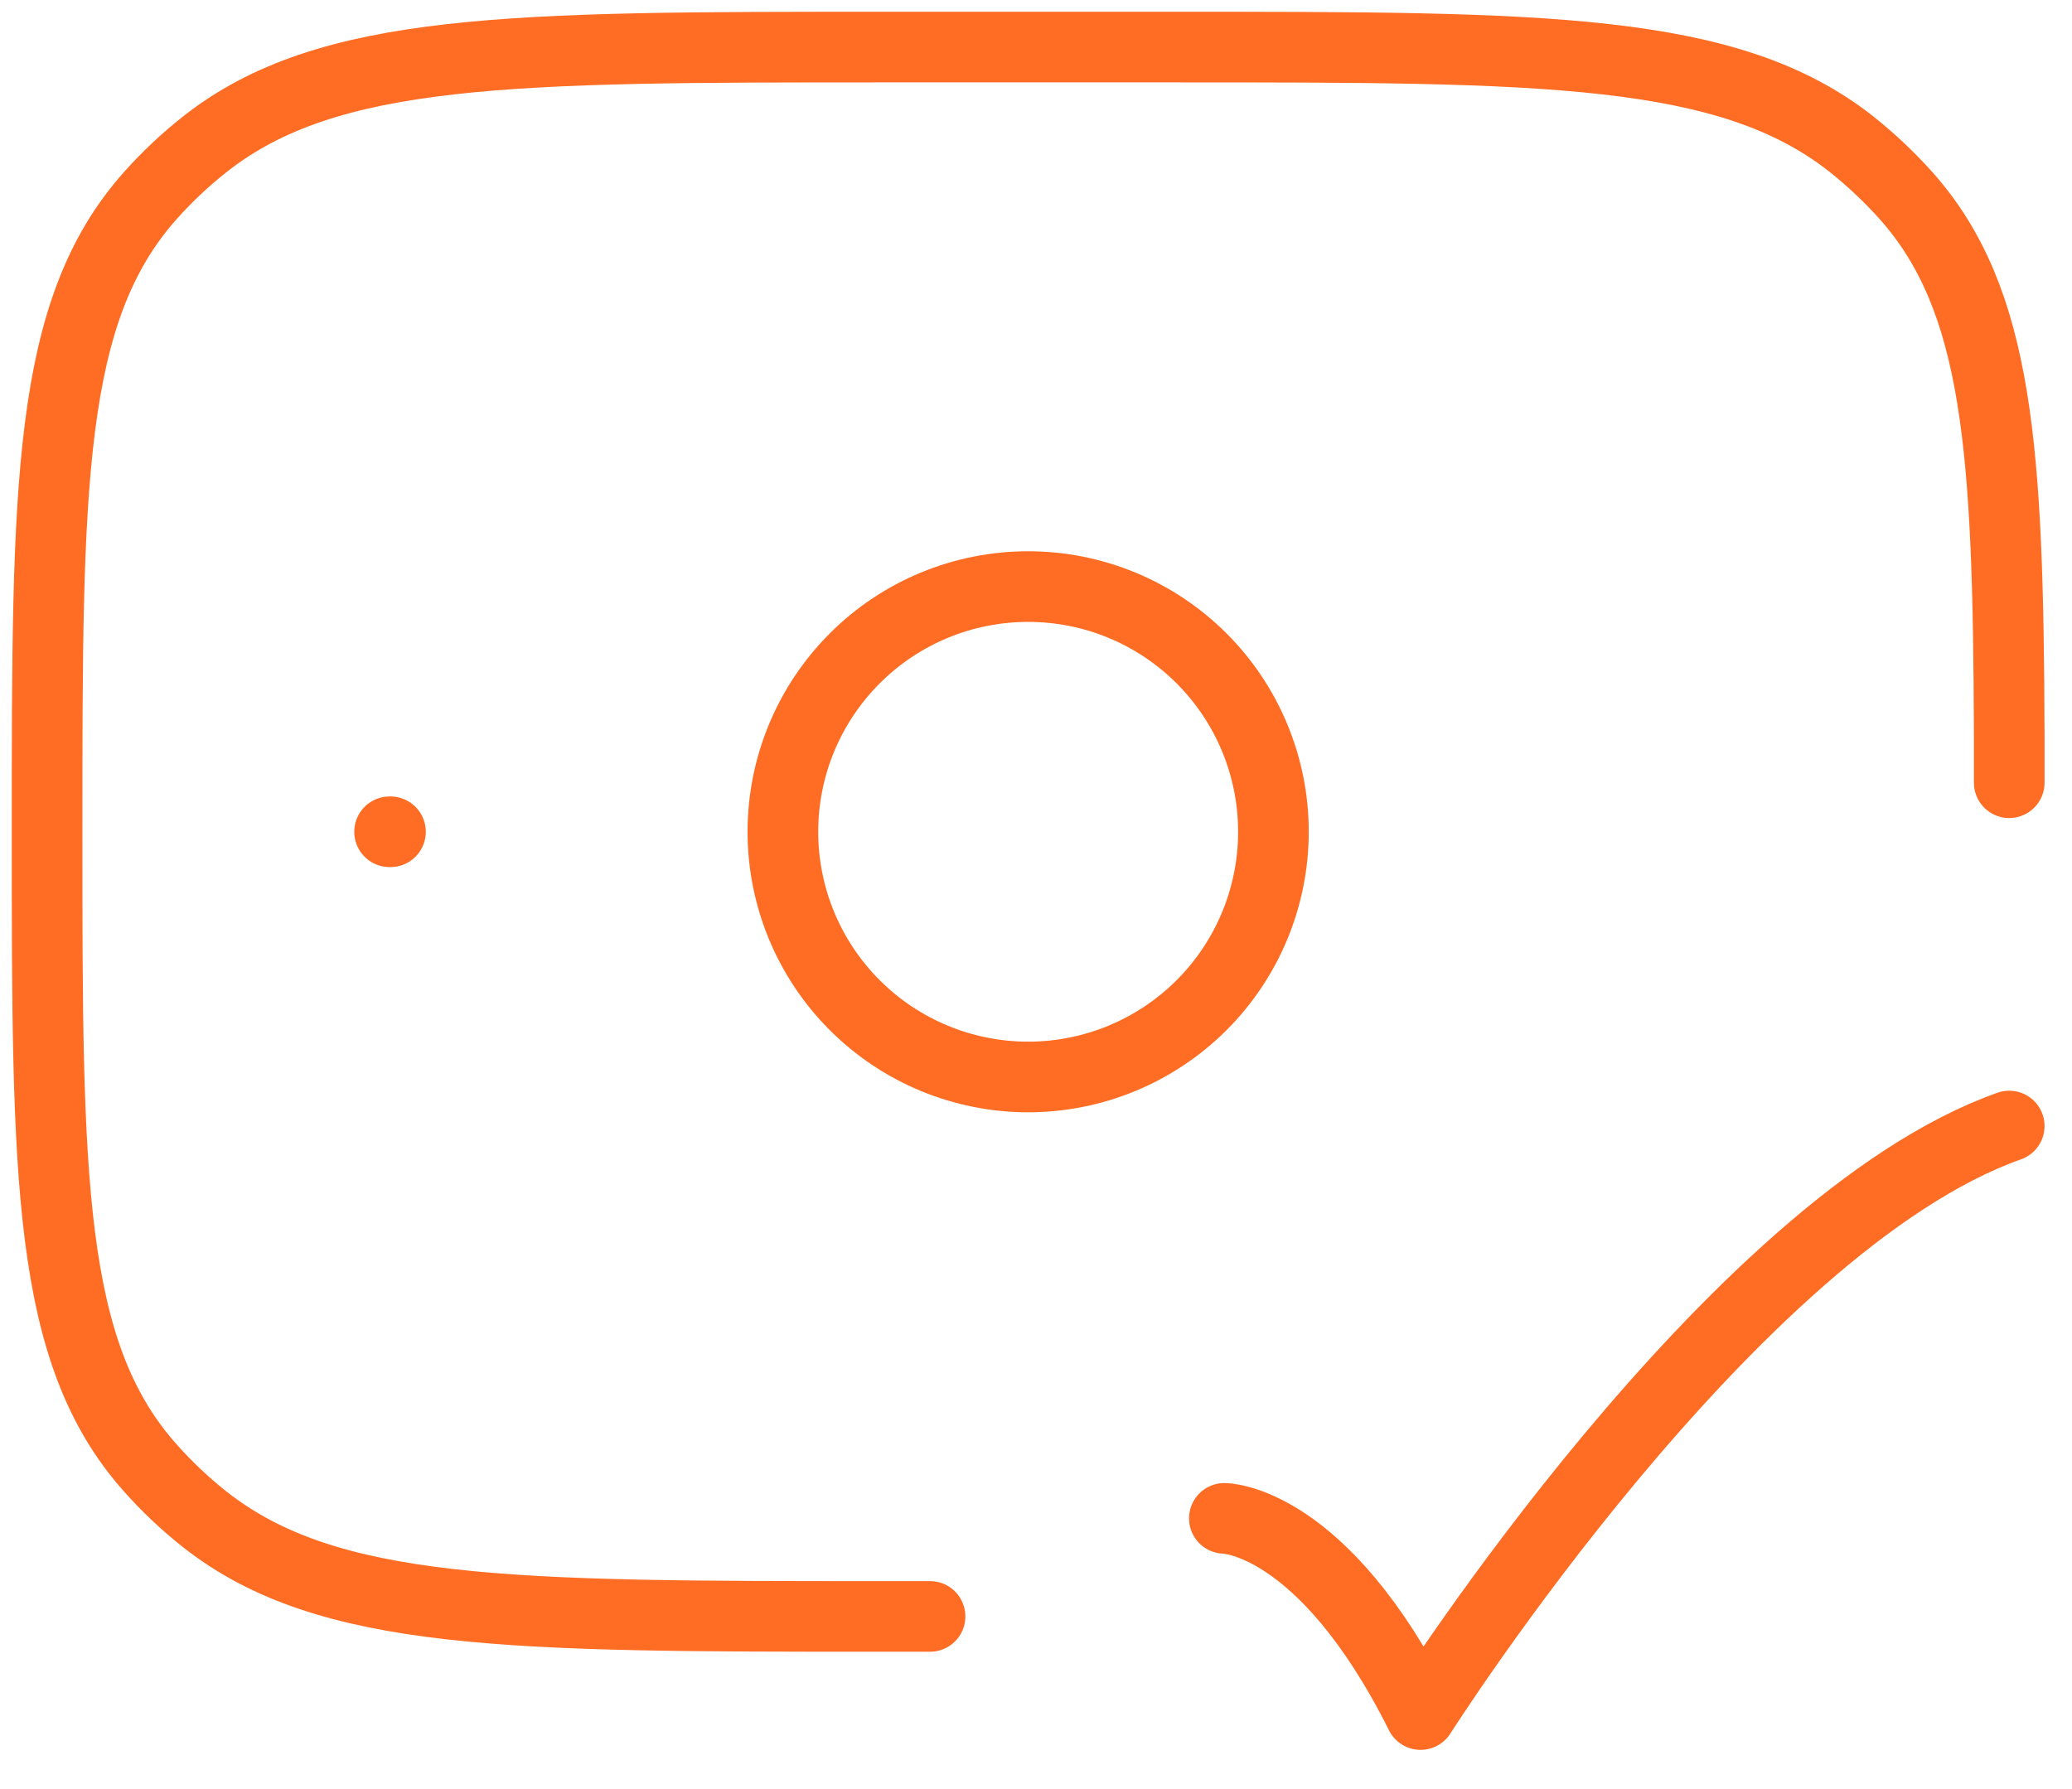 <svg width="44" height="38" viewBox="0 0 44 38" fill="none" xmlns="http://www.w3.org/2000/svg">
<path d="M26 32.25C26 32.25 28.083 32.25 30.167 36.417C30.167 36.417 36.785 26 42.667 23.917M8.292 17.667H8.273M19.75 34.333H18.708C10.877 34.333 6.963 34.333 4.348 32.271C3.932 31.942 3.546 31.577 3.194 31.181C1 28.723 1 25.035 1 17.667C1 10.298 1 6.612 3.194 4.152C3.545 3.758 3.93 3.395 4.348 3.065C6.963 1 10.877 1 18.708 1H24.958C32.79 1 36.704 1 39.317 3.062C39.736 3.396 40.121 3.759 40.473 4.152C42.45 6.369 42.646 9.579 42.667 15.583V16.625" stroke="#FF6C23" stroke-width="1.5" stroke-linecap="round" stroke-linejoin="round"/>
<path d="M27.042 17.667C27.042 19.048 26.493 20.373 25.516 21.35C24.539 22.326 23.215 22.875 21.833 22.875C20.452 22.875 19.127 22.326 18.151 21.35C17.174 20.373 16.625 19.048 16.625 17.667C16.625 16.285 17.174 14.961 18.151 13.984C19.127 13.007 20.452 12.459 21.833 12.459C23.215 12.459 24.539 13.007 25.516 13.984C26.493 14.961 27.042 16.285 27.042 17.667Z" stroke="#FF6C23" stroke-width="1.5" stroke-linecap="round" stroke-linejoin="round"/>
</svg>
